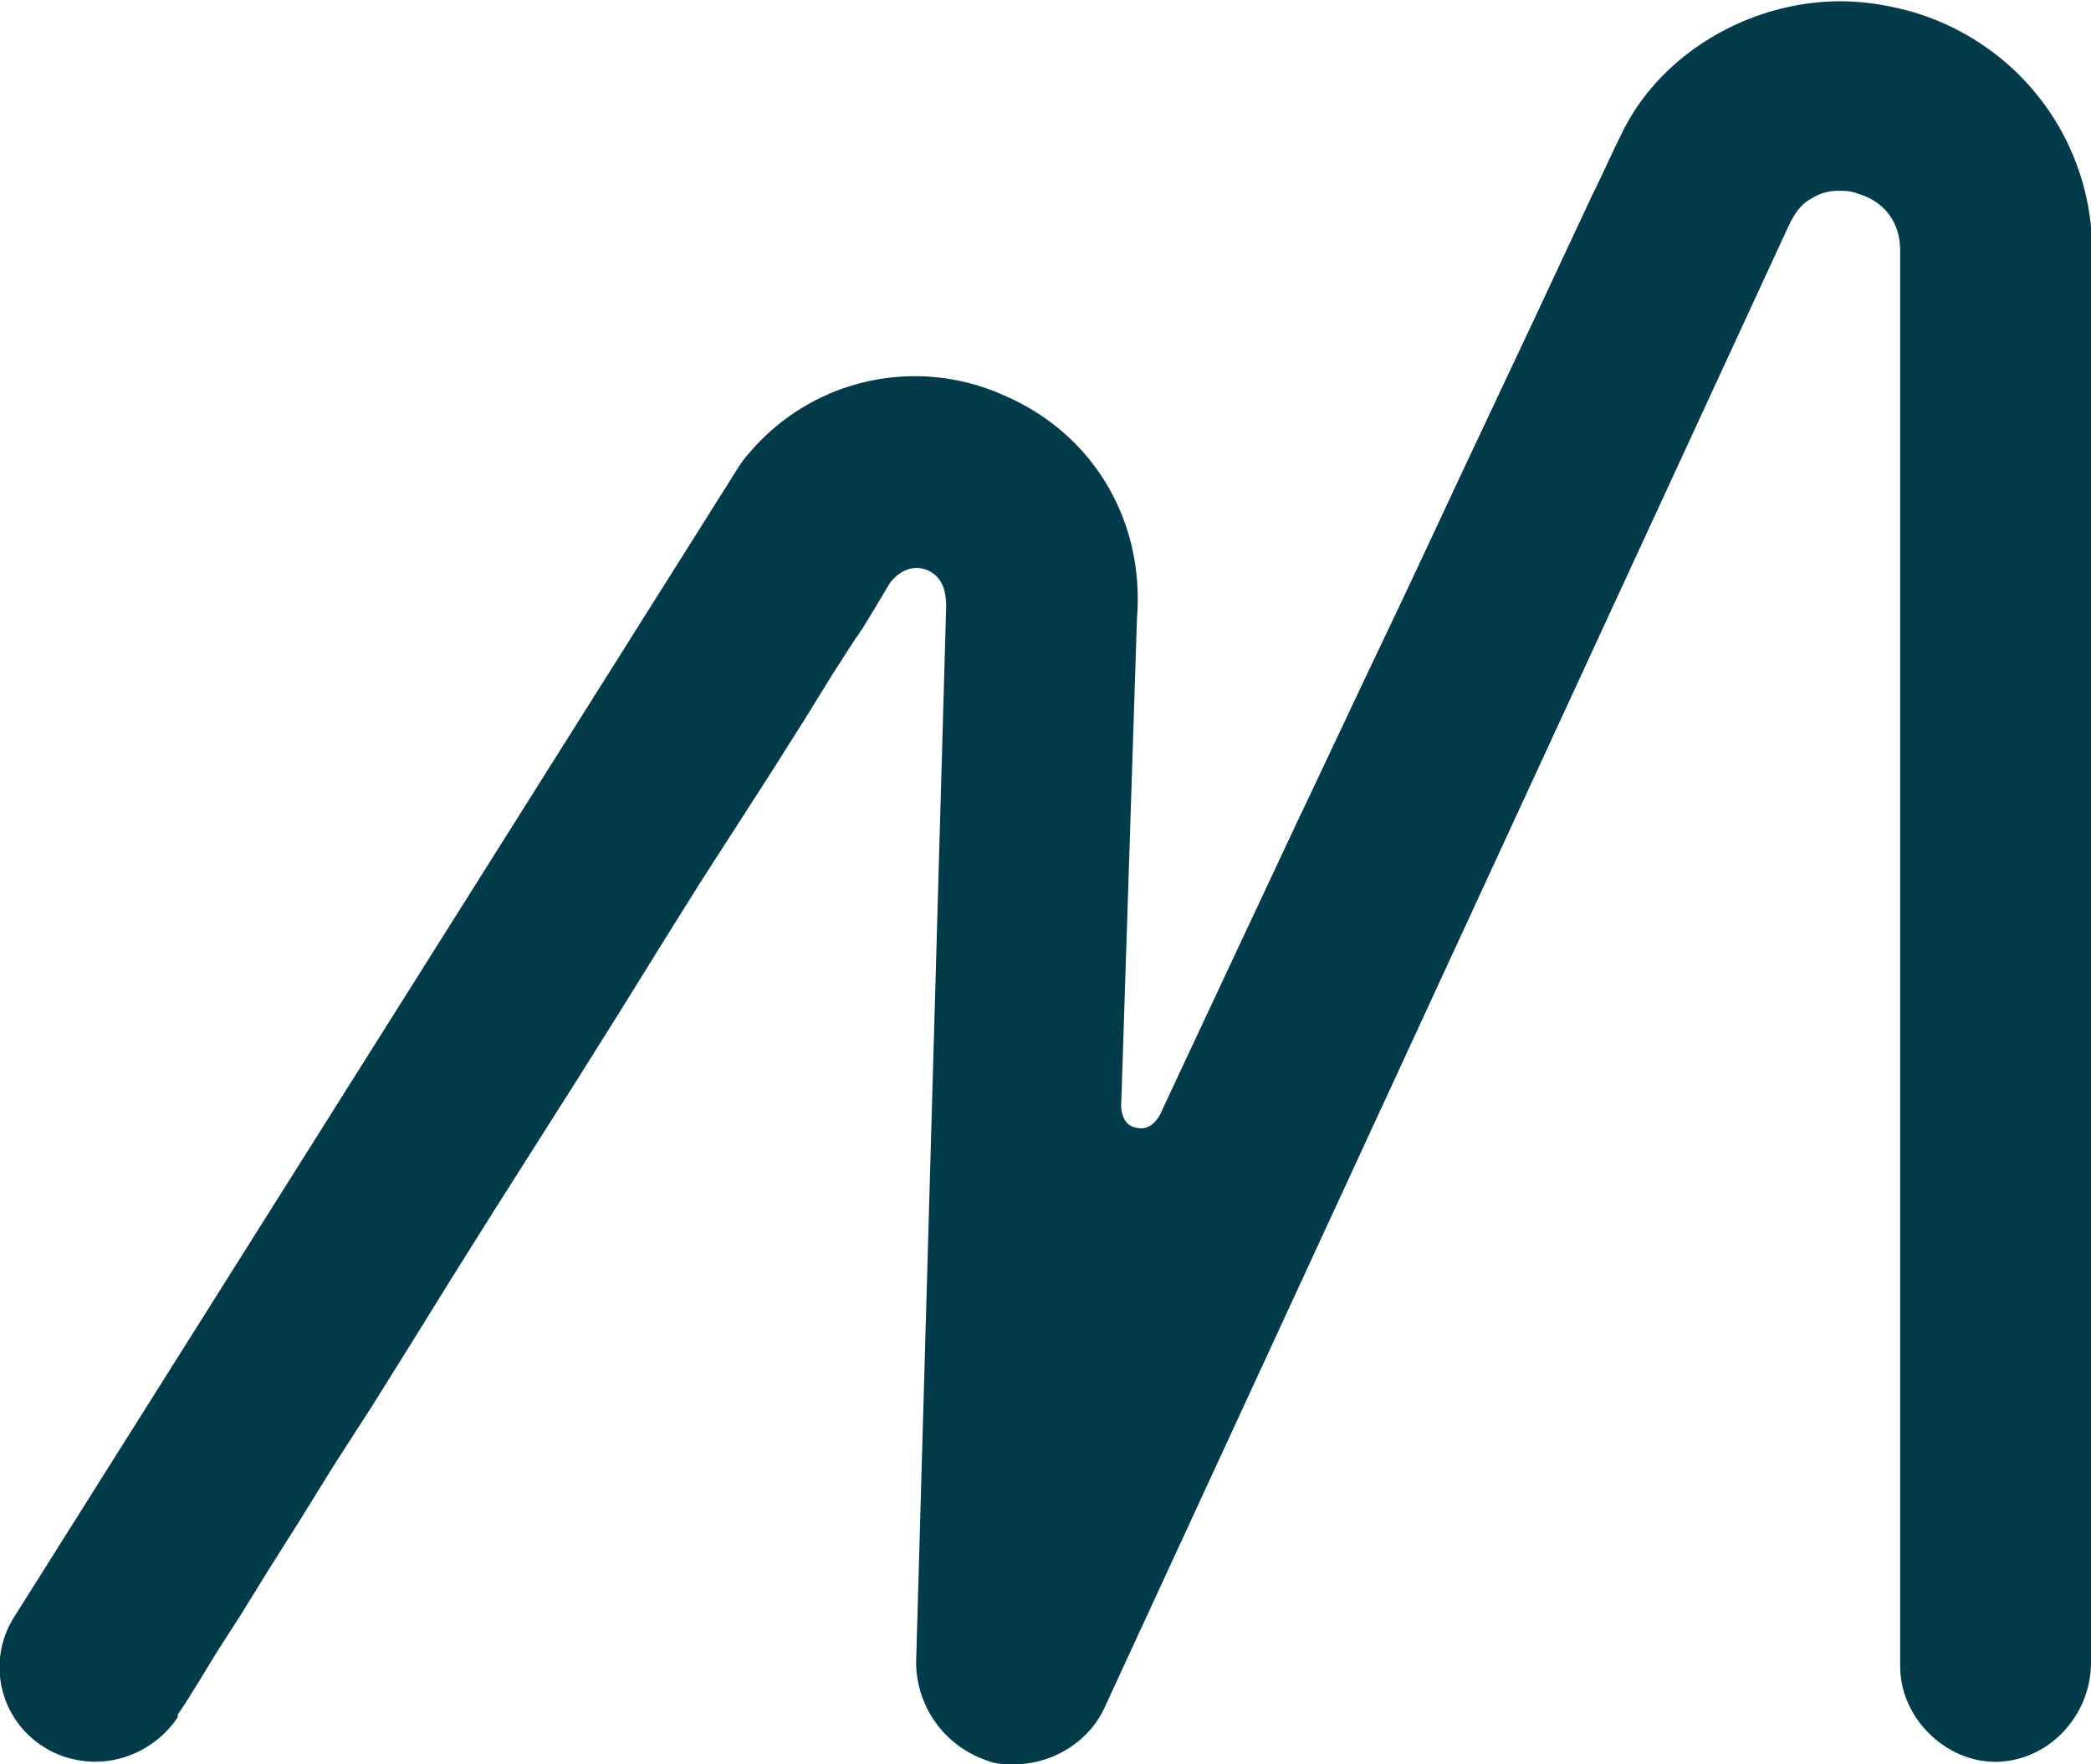 <svg xmlns="http://www.w3.org/2000/svg" data-name="Layer 2" viewBox="0 0 16 13.5"><path d="M16 1.92v10.8c0 .4-.31.74-.7.76s-.76-.32-.76-.73V1.92c0-.22-.12-.38-.33-.44-.05-.02-.1-.02-.14-.02a.37.37 0 0 0-.21.06c-.08.04-.13.12-.17.2L8.45 13.07c-.12.26-.4.43-.69.43-.07 0-.14 0-.21-.03a.796.796 0 0 1-.54-.75l.23-8.08c0-.12-.03-.23-.15-.28-.11-.04-.21.01-.28.1l-.09.15c-.04.07-.08.13-.12.2-.02.02-.03.05-.05.07l-.18.28-.21.34-.24.38-.27.42-.29.45-.3.48-.31.5-.32.51-.33.52-.33.52-.32.51-.31.5-.3.48-.29.45-.26.42-.24.38-.21.34-.18.28-.14.23-.1.16-.06.09v.02c-.14.21-.38.34-.63.34-.14 0-.28-.04-.39-.11a.718.718 0 0 1-.23-1l5.55-8.81s.04-.06.07-.09a1.659 1.659 0 0 1 1.94-.45c.69.29 1.09.96 1.03 1.71l-.12 3.7s-.02.18.12.2c.13.03.19-.13.19-.13l.14-.3.37-.79.53-1.13c.21-.44.41-.87.62-1.31s.42-.89.63-1.34l.57-1.21.43-.92c.08-.16.15-.32.23-.48.3-.62.99-1.01 1.67-1.01.19 0 .37.03.55.08.82.24 1.38.98 1.38 1.84Z" data-name="Layer 1" style="fill:#023b49"/></svg>